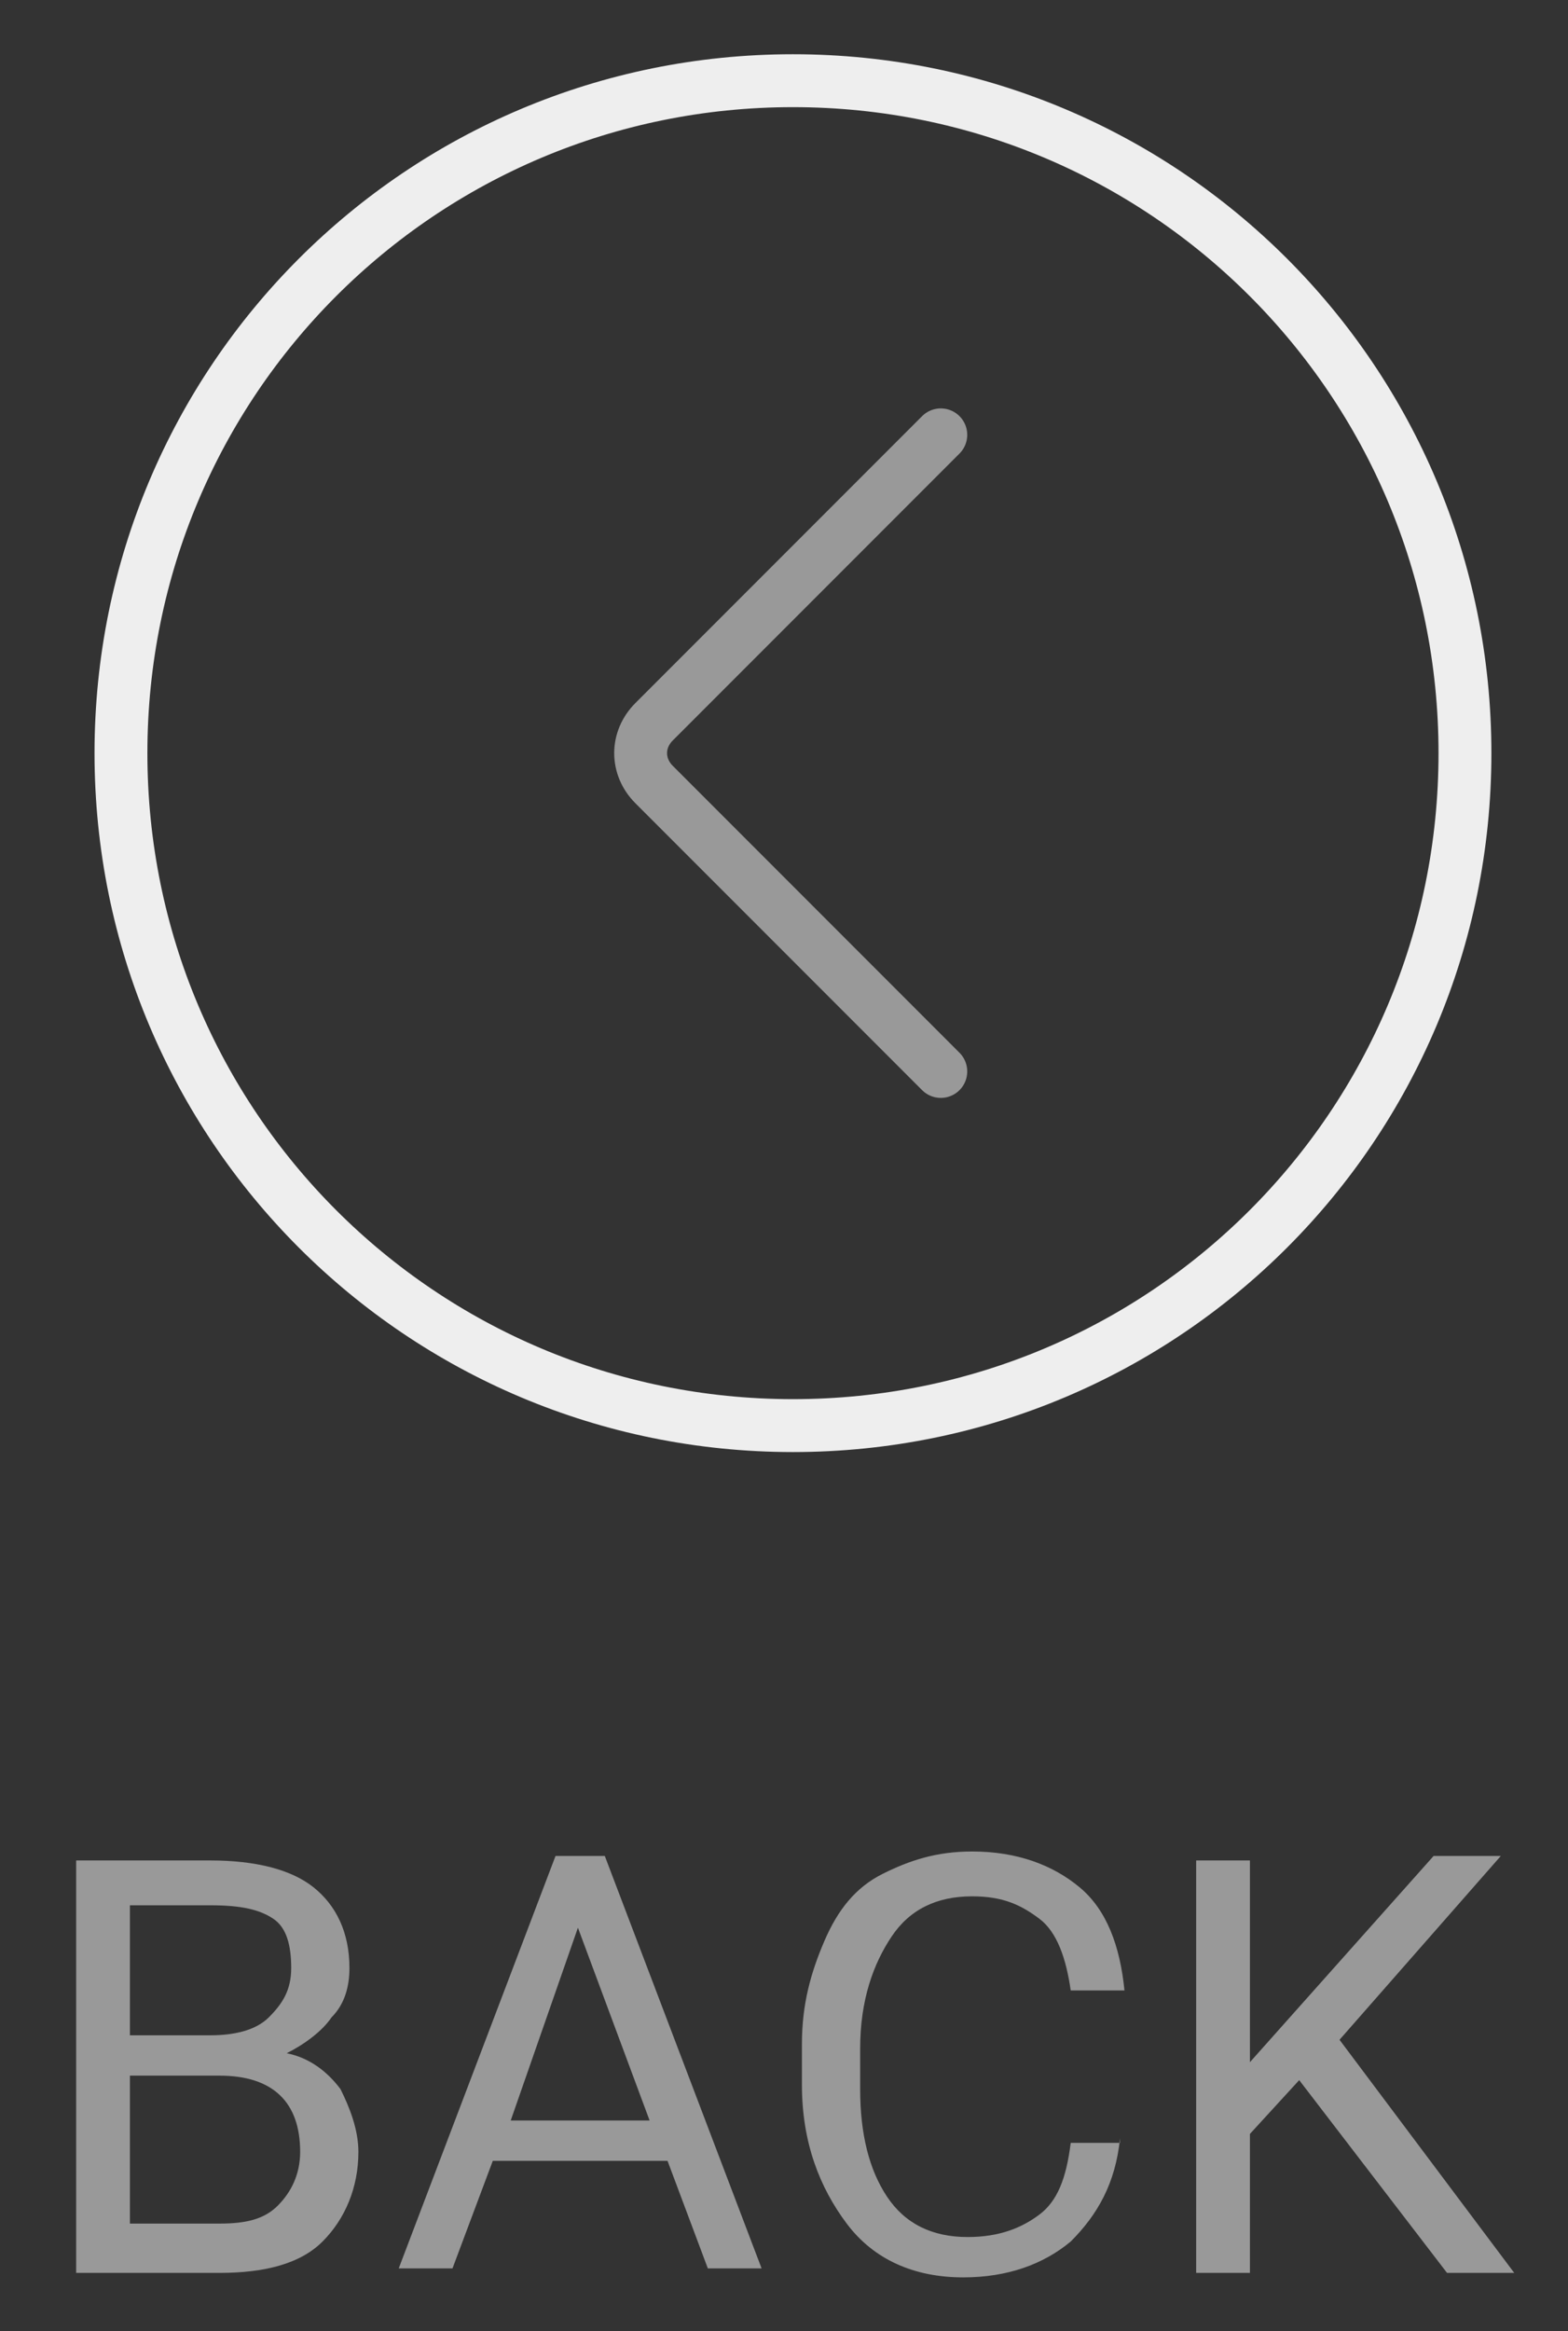 <?xml version="1.0" encoding="UTF-8"?>
<svg enable-background="new 0 0 35 52" version="1.1" viewBox="0 0 35 52" xml:space="preserve" xmlns="http://www.w3.org/2000/svg">
<rect x="0" y="0" width="35" height="52" fill="#333333" stroke="none"/>
<style type="text/css">
	.st0{fill:none;stroke:#EEEEEE;stroke-width:1.18;stroke-linecap:round;stroke-linejoin:round;}
	.st1{fill:none;stroke:#999999;stroke-width:1.18;stroke-linecap:round;stroke-linejoin:round;}
	.st2{fill:#999999;}
</style>
<path class="st0" d="m17.7 1.8c8.3 0 15 6.7 15 15s-6.7 15-15 15-15-6.7-15-15 6.7-15 15-15z"/>
<path class="st1" d="m21 23.9-6.4-6.4c-0.4-0.4-0.4-1 0-1.4l6.4-6.4"/>

	<path class="st2" d="m1.7 50.7v-9.2h3c1 0 1.8 0.2 2.3 0.6s0.8 1 0.8 1.8c0 0.4-0.1 0.8-0.4 1.1-0.2 0.3-0.6 0.6-1 0.8 0.5 0.1 0.9 0.4 1.2 0.8 0.2 0.4 0.4 0.9 0.4 1.4 0 0.8-0.3 1.5-0.8 2s-1.3 0.7-2.3 0.7h-3.2zm1.2-5.3h1.8c0.5 0 1-0.1 1.3-0.4s0.5-0.6 0.5-1.1-0.1-0.9-0.4-1.1-0.7-0.3-1.4-0.3h-1.8v2.9zm0 0.9v3.3h2c0.6 0 1-0.1 1.3-0.4s0.5-0.7 0.5-1.2c0-1.1-0.6-1.7-1.8-1.7h-2z"/>
	<path class="st2" d="m14.9 48.2h-3.9l-0.9 2.4h-1.2l3.5-9.2h1.1l3.5 9.2h-1.2l-0.9-2.4zm-3.5-0.9h3.1l-1.6-4.3-1.5 4.3z"/>
	<path class="st2" d="m25 47.7c-0.1 1-0.5 1.7-1.1 2.3-0.6 0.5-1.4 0.8-2.4 0.8-1.1 0-2-0.4-2.6-1.2s-1-1.8-1-3.1v-0.9c0-0.9 0.2-1.6 0.5-2.3s0.7-1.2 1.3-1.5 1.2-0.5 2-0.5c1 0 1.8 0.3 2.4 0.8s0.9 1.3 1 2.3h-1.2c-0.1-0.7-0.3-1.3-0.7-1.6s-0.8-0.5-1.5-0.5c-0.8 0-1.4 0.3-1.8 0.9s-0.7 1.4-0.7 2.5v0.9c0 1 0.2 1.8 0.6 2.4s1 0.9 1.8 0.9c0.7 0 1.2-0.2 1.6-0.5s0.6-0.8 0.7-1.6h1.1z"/>
	<path class="st2" d="M29,46.4l-1.1,1.2v3.1h-1.2v-9.2h1.2V46l4.1-4.6h1.5l-3.6,4.1l3.9,5.2h-1.5L29,46.4z"/>

</svg>
